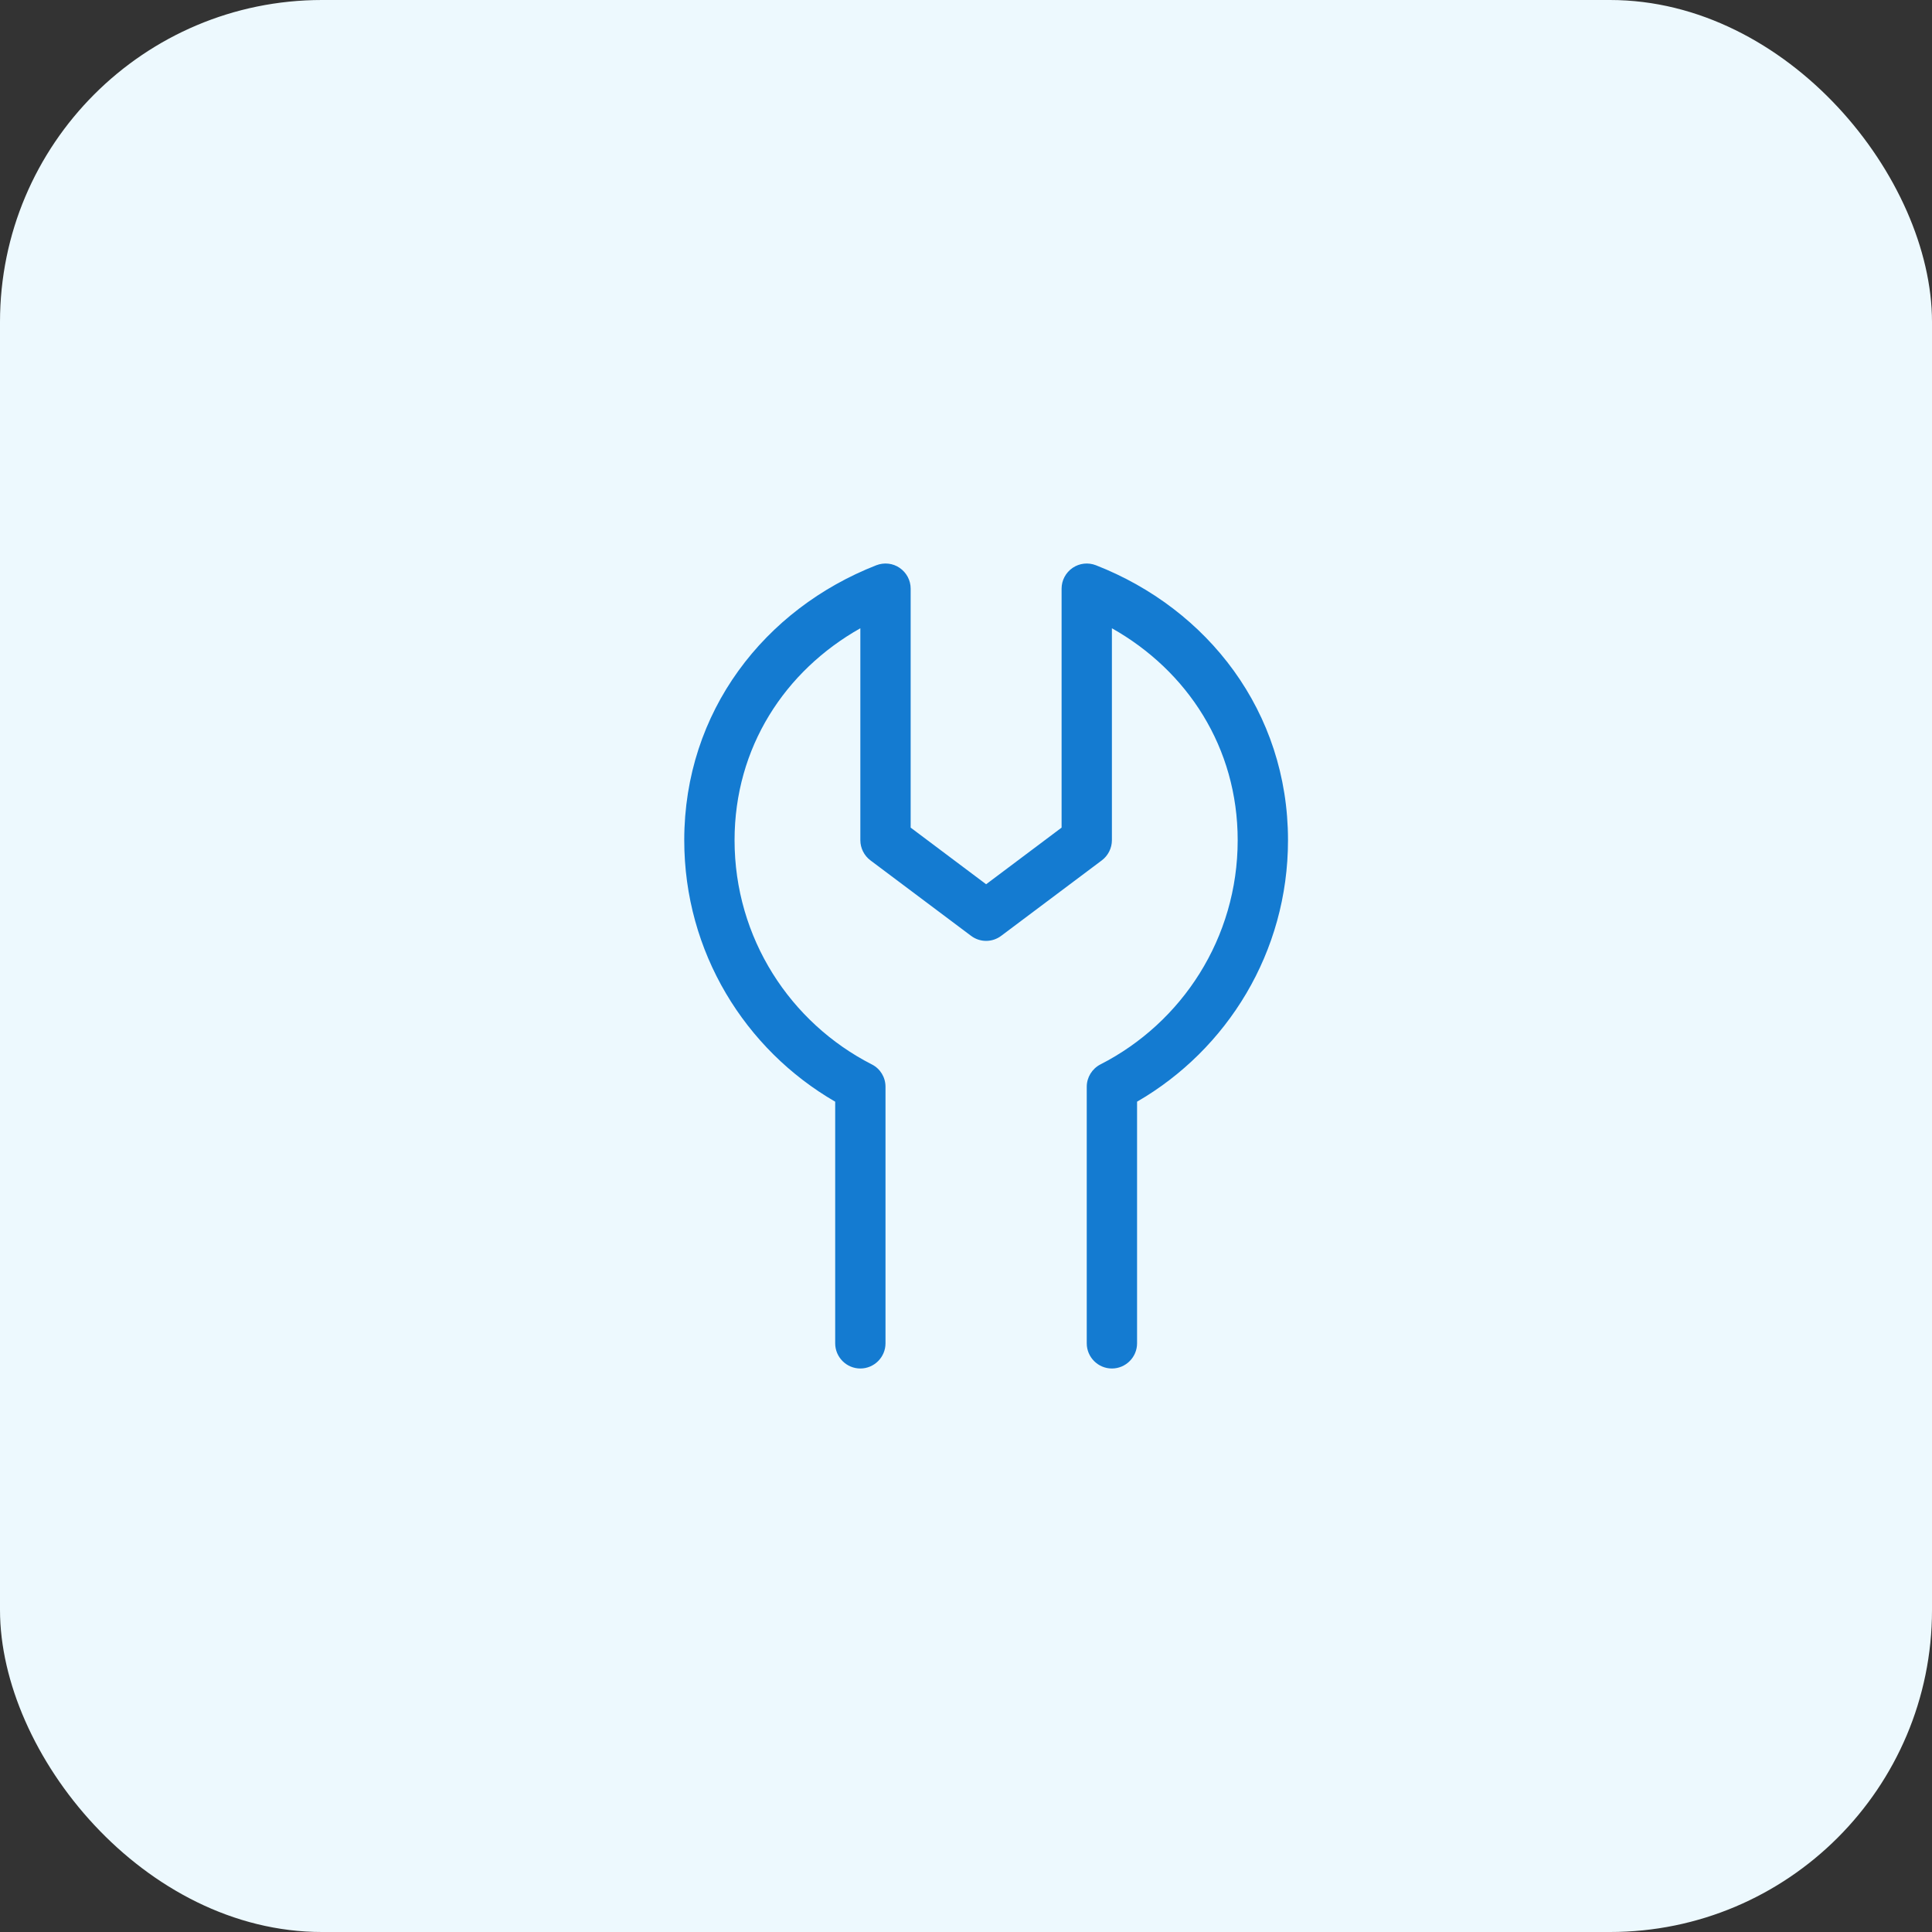 <svg width="48" height="48" viewBox="0 0 48 48" fill="none" xmlns="http://www.w3.org/2000/svg">
<rect x="0" y="0" width="48" height="48" fill="#333333" stroke="none"/>
<rect width="48" height="48" rx="8" fill="#EDF9FE"/>
<g clip-path="url(#clip0_510_19780)">
<path d="M22.352 14.109C22.523 14.227 22.625 14.418 22.625 14.625V20.562L24.5 21.969L26.375 20.562V14.625C26.375 14.418 26.477 14.227 26.648 14.109C26.82 13.992 27.035 13.969 27.227 14.043C30.004 15.129 32 17.676 32 20.875C32 23.652 30.492 26.074 28.25 27.371V33.375C28.25 33.719 27.969 34 27.625 34C27.281 34 27 33.719 27 33.375V27C27 26.766 27.133 26.551 27.34 26.445C29.367 25.41 30.75 23.305 30.75 20.875C30.75 18.574 29.504 16.668 27.625 15.609V20.875C27.625 21.07 27.531 21.258 27.375 21.375L24.875 23.25C24.652 23.418 24.348 23.418 24.125 23.25L21.625 21.375C21.469 21.258 21.375 21.07 21.375 20.875V15.609C19.496 16.668 18.25 18.574 18.25 20.875C18.25 23.305 19.633 25.41 21.66 26.445C21.871 26.551 22 26.766 22 27V33.375C22 33.719 21.719 34 21.375 34C21.031 34 20.75 33.719 20.75 33.375V27.371C18.508 26.074 17 23.652 17 20.875C17 17.676 18.996 15.129 21.773 14.043C21.965 13.969 22.184 13.992 22.352 14.109Z" fill="#147BD1"/>
</g>
<defs>
<clipPath id="clip0_510_19780">
<rect width="15" height="20" fill="white" transform="translate(17 14)"/>
</clipPath>
</defs>
</svg>
